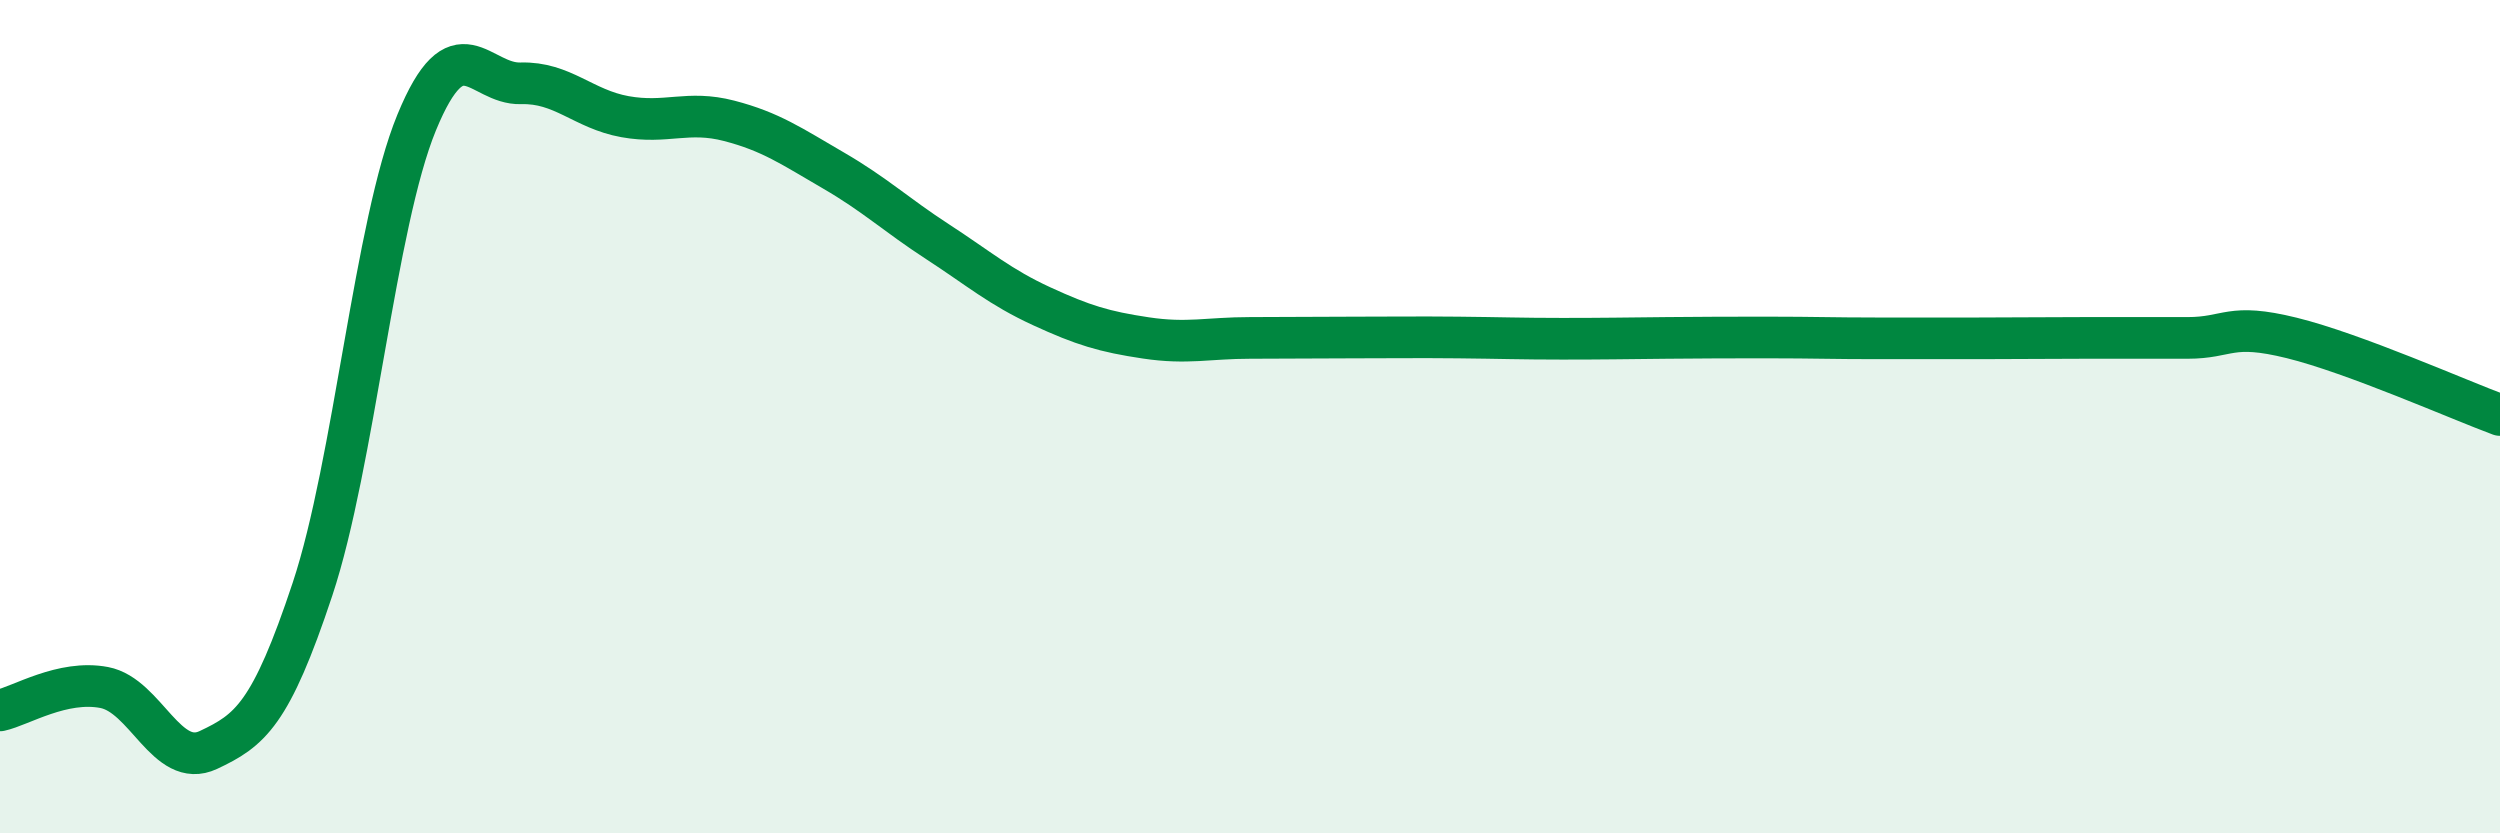 
    <svg width="60" height="20" viewBox="0 0 60 20" xmlns="http://www.w3.org/2000/svg">
      <path
        d="M 0,17.05 C 0.5,16.94 1.5,16.31 2.5,16.5 C 3.5,16.69 4,18.47 5,18 C 6,17.53 6.5,17.15 7.5,14.14 C 8.5,11.13 9,5.37 10,2.94 C 11,0.51 11.5,2.03 12.5,2 C 13.5,1.97 14,2.62 15,2.8 C 16,2.98 16.5,2.64 17.5,2.9 C 18.5,3.16 19,3.51 20,4.09 C 21,4.67 21.5,5.15 22.5,5.8 C 23.5,6.45 24,6.89 25,7.35 C 26,7.81 26.5,7.96 27.5,8.11 C 28.5,8.26 29,8.11 30,8.11 C 31,8.11 31.5,8.1 32.5,8.1 C 33.5,8.1 34,8.09 35,8.1 C 36,8.11 36.5,8.13 37.5,8.13 C 38.5,8.13 39,8.12 40,8.11 C 41,8.1 41.5,8.1 42.5,8.1 C 43.5,8.1 44,8.12 45,8.12 C 46,8.12 46.5,8.12 47.5,8.12 C 48.5,8.12 49,8.11 50,8.11 C 51,8.11 51.5,8.11 52.5,8.11 C 53.5,8.11 53.5,7.74 55,8.11 C 56.5,8.48 59,9.59 60,9.96L60 20L0 20Z"
        fill="#008740"
        opacity="0.1"
        stroke-linecap="round"
        stroke-linejoin="round"
      />
      <path
        d="M 0,17.05 C 0.5,16.94 1.5,16.31 2.5,16.5 C 3.5,16.69 4,18.47 5,18 C 6,17.53 6.5,17.15 7.5,14.14 C 8.5,11.13 9,5.37 10,2.94 C 11,0.51 11.5,2.03 12.5,2 C 13.5,1.97 14,2.62 15,2.8 C 16,2.98 16.5,2.64 17.5,2.9 C 18.5,3.16 19,3.51 20,4.09 C 21,4.67 21.5,5.15 22.5,5.8 C 23.5,6.45 24,6.89 25,7.35 C 26,7.81 26.5,7.96 27.5,8.11 C 28.5,8.26 29,8.11 30,8.11 C 31,8.11 31.5,8.1 32.5,8.1 C 33.5,8.1 34,8.09 35,8.1 C 36,8.11 36.5,8.13 37.5,8.13 C 38.5,8.13 39,8.12 40,8.11 C 41,8.1 41.5,8.1 42.5,8.1 C 43.5,8.1 44,8.12 45,8.12 C 46,8.12 46.5,8.12 47.5,8.12 C 48.5,8.12 49,8.11 50,8.11 C 51,8.11 51.5,8.11 52.5,8.11 C 53.5,8.11 53.5,7.74 55,8.11 C 56.5,8.48 59,9.59 60,9.96"
        stroke="#008740"
        stroke-width="1"
        fill="none"
        stroke-linecap="round"
        stroke-linejoin="round"
      />
    </svg>
  
